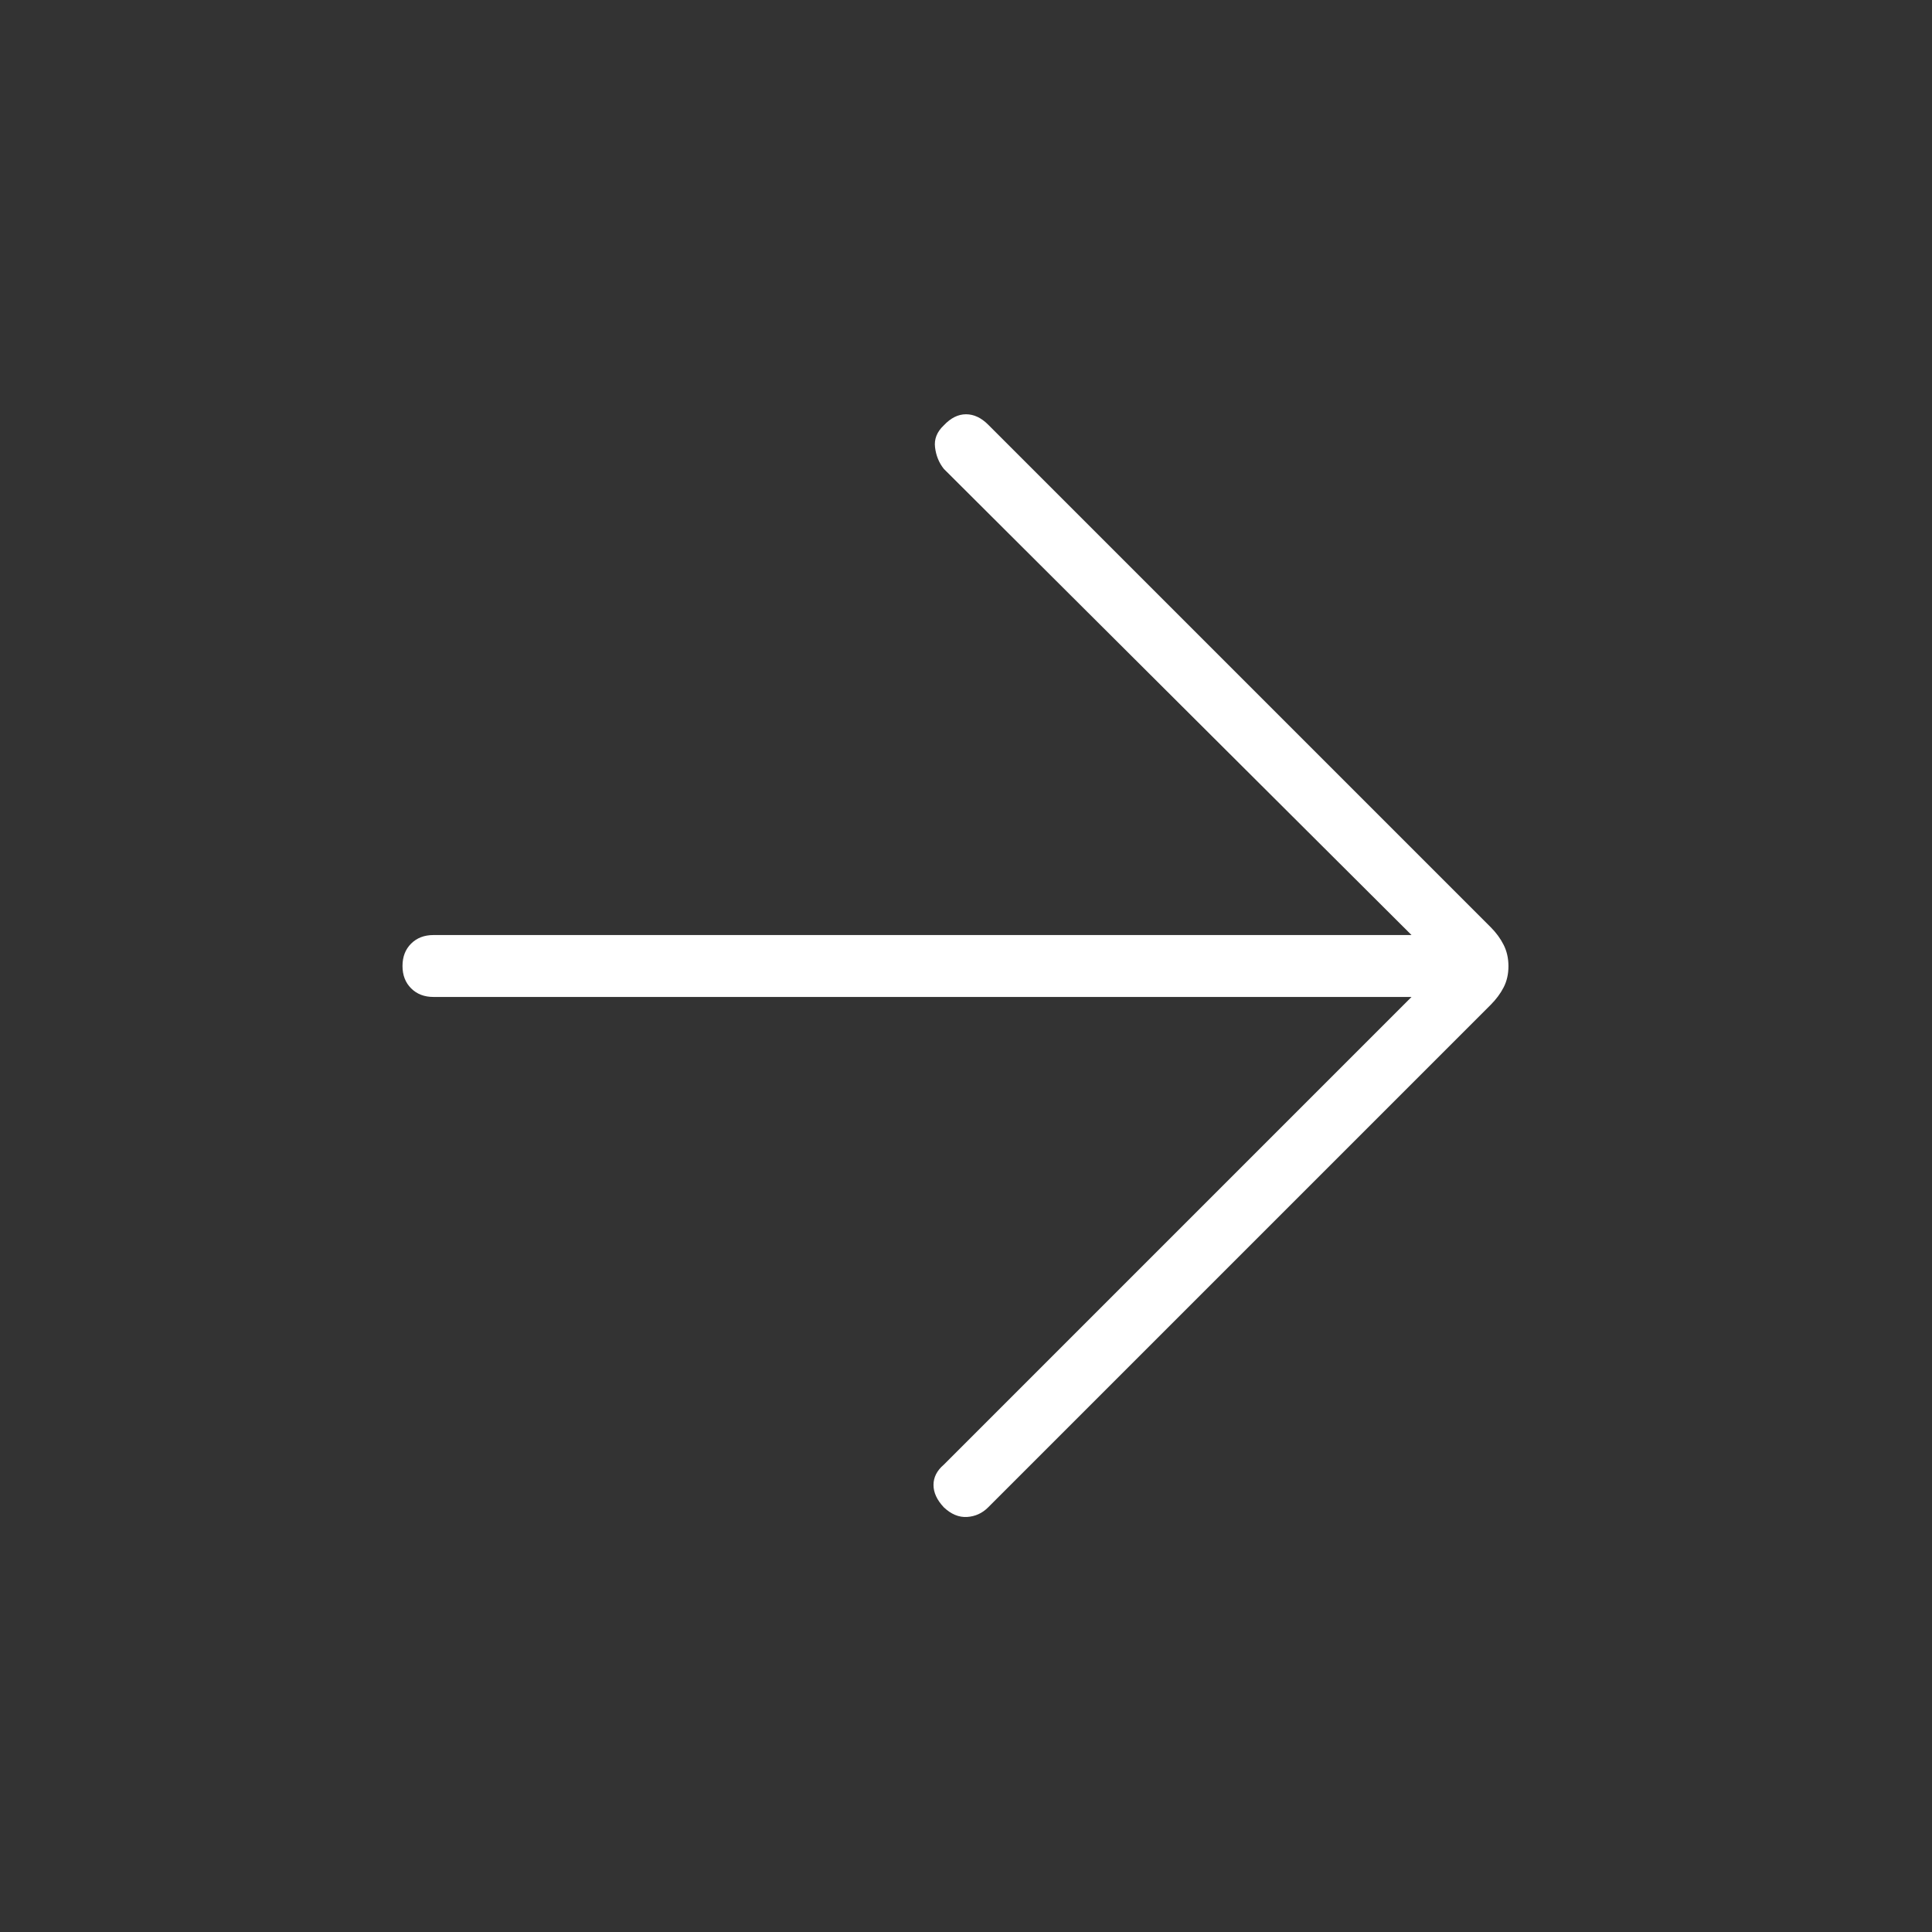 <svg xmlns="http://www.w3.org/2000/svg" height="48px" viewBox="0 -960 960 960" width="48px" fill="#FFFFFF"><rect x="0" y="-960" width="960" height="960" fill="#333333" stroke="none"/><path d="M701.38-464.62h-486q-6.82 0-11.1-4.28-4.28-4.28-4.28-11.11 0-6.84 4.28-11.11 4.28-4.26 11.1-4.26h486L469-727q-3.62-4.52-4.38-10.69-.77-6.16 4.38-10.98 5.15-5.48 11-5.48t11 5.15l249.71 249.71q4.06 4.06 6.44 8.78 2.39 4.72 2.39 10.61 0 5.9-2.39 10.52-2.38 4.61-6.44 8.67L491-211q-4.38 4.38-10.46 4.77-6.08.38-11.54-4.77-5.15-5.46-5.15-11.15 0-5.7 5.15-10.08l232.38-232.39Z"/></svg>